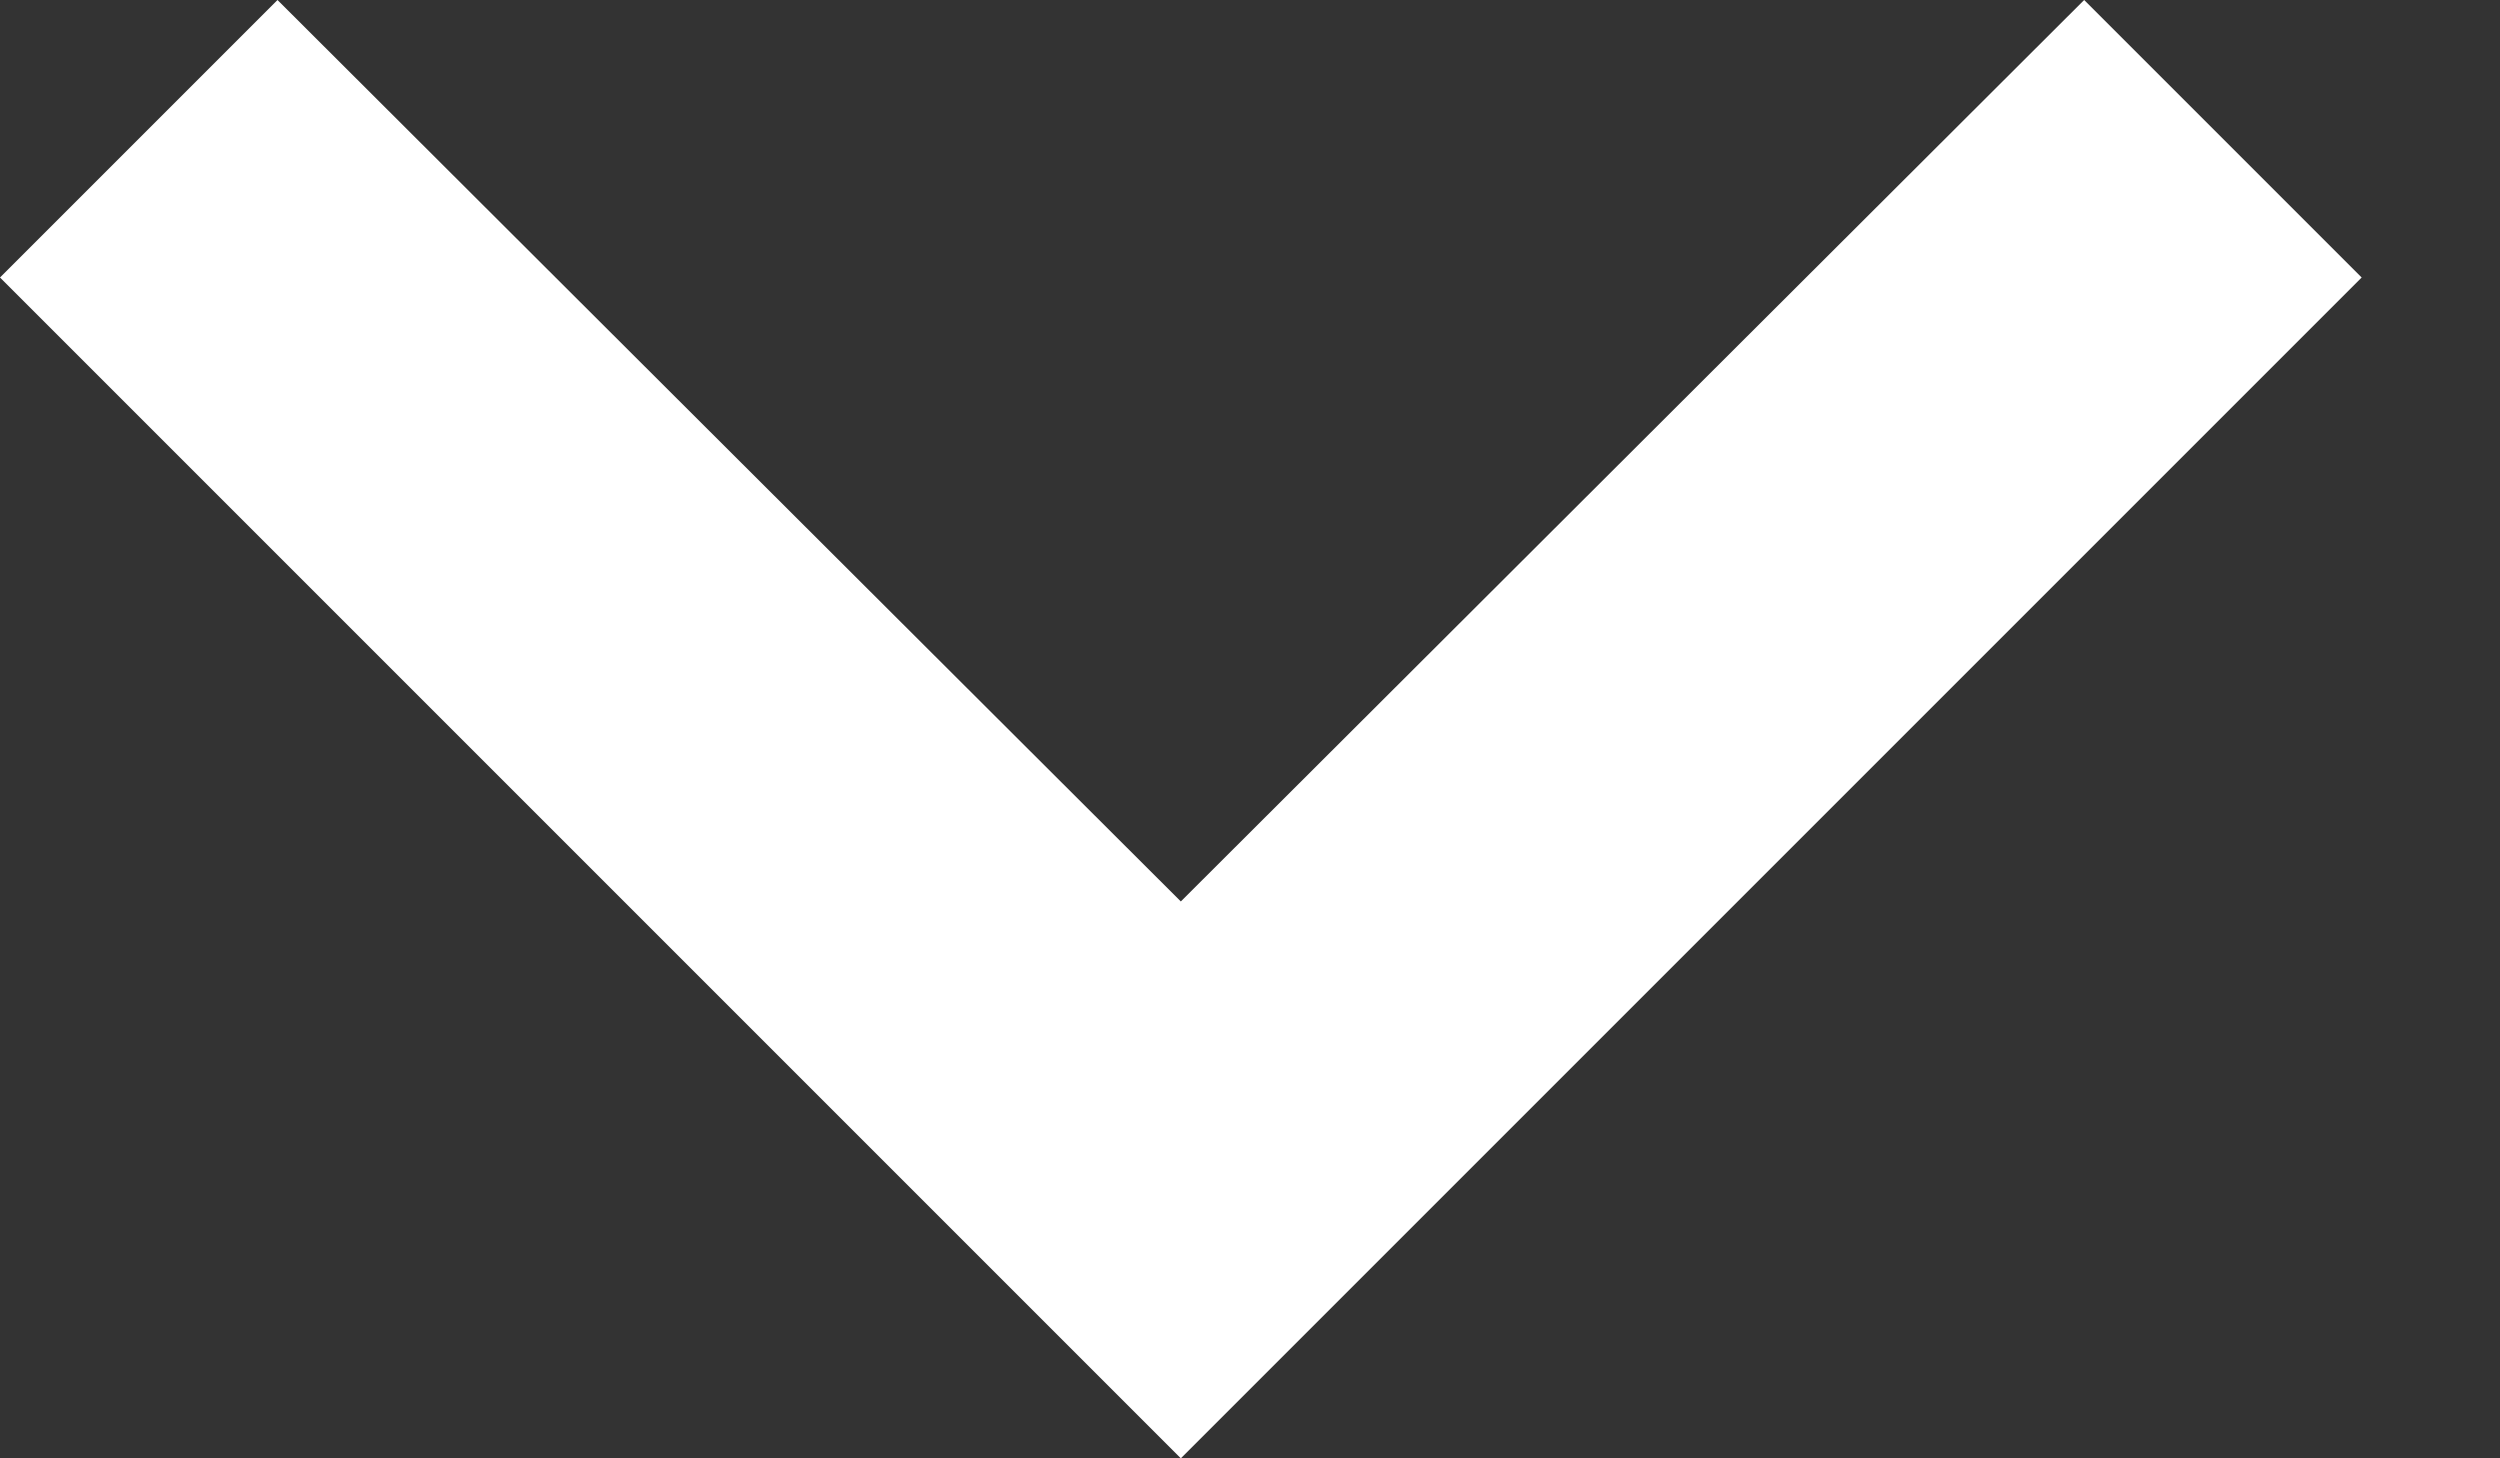 <svg width="12" height="7" viewBox="0 0 12 7" fill="none" xmlns="http://www.w3.org/2000/svg">
<rect x="0" y="0" width="12" height="7" fill="#333333" stroke="none"/>
<path id="Vector" d="M1.332 0L5.668 4.327L10.004 0L11.336 1.332L5.668 7L0 1.332L1.332 0Z" fill="white"/>
</svg>
